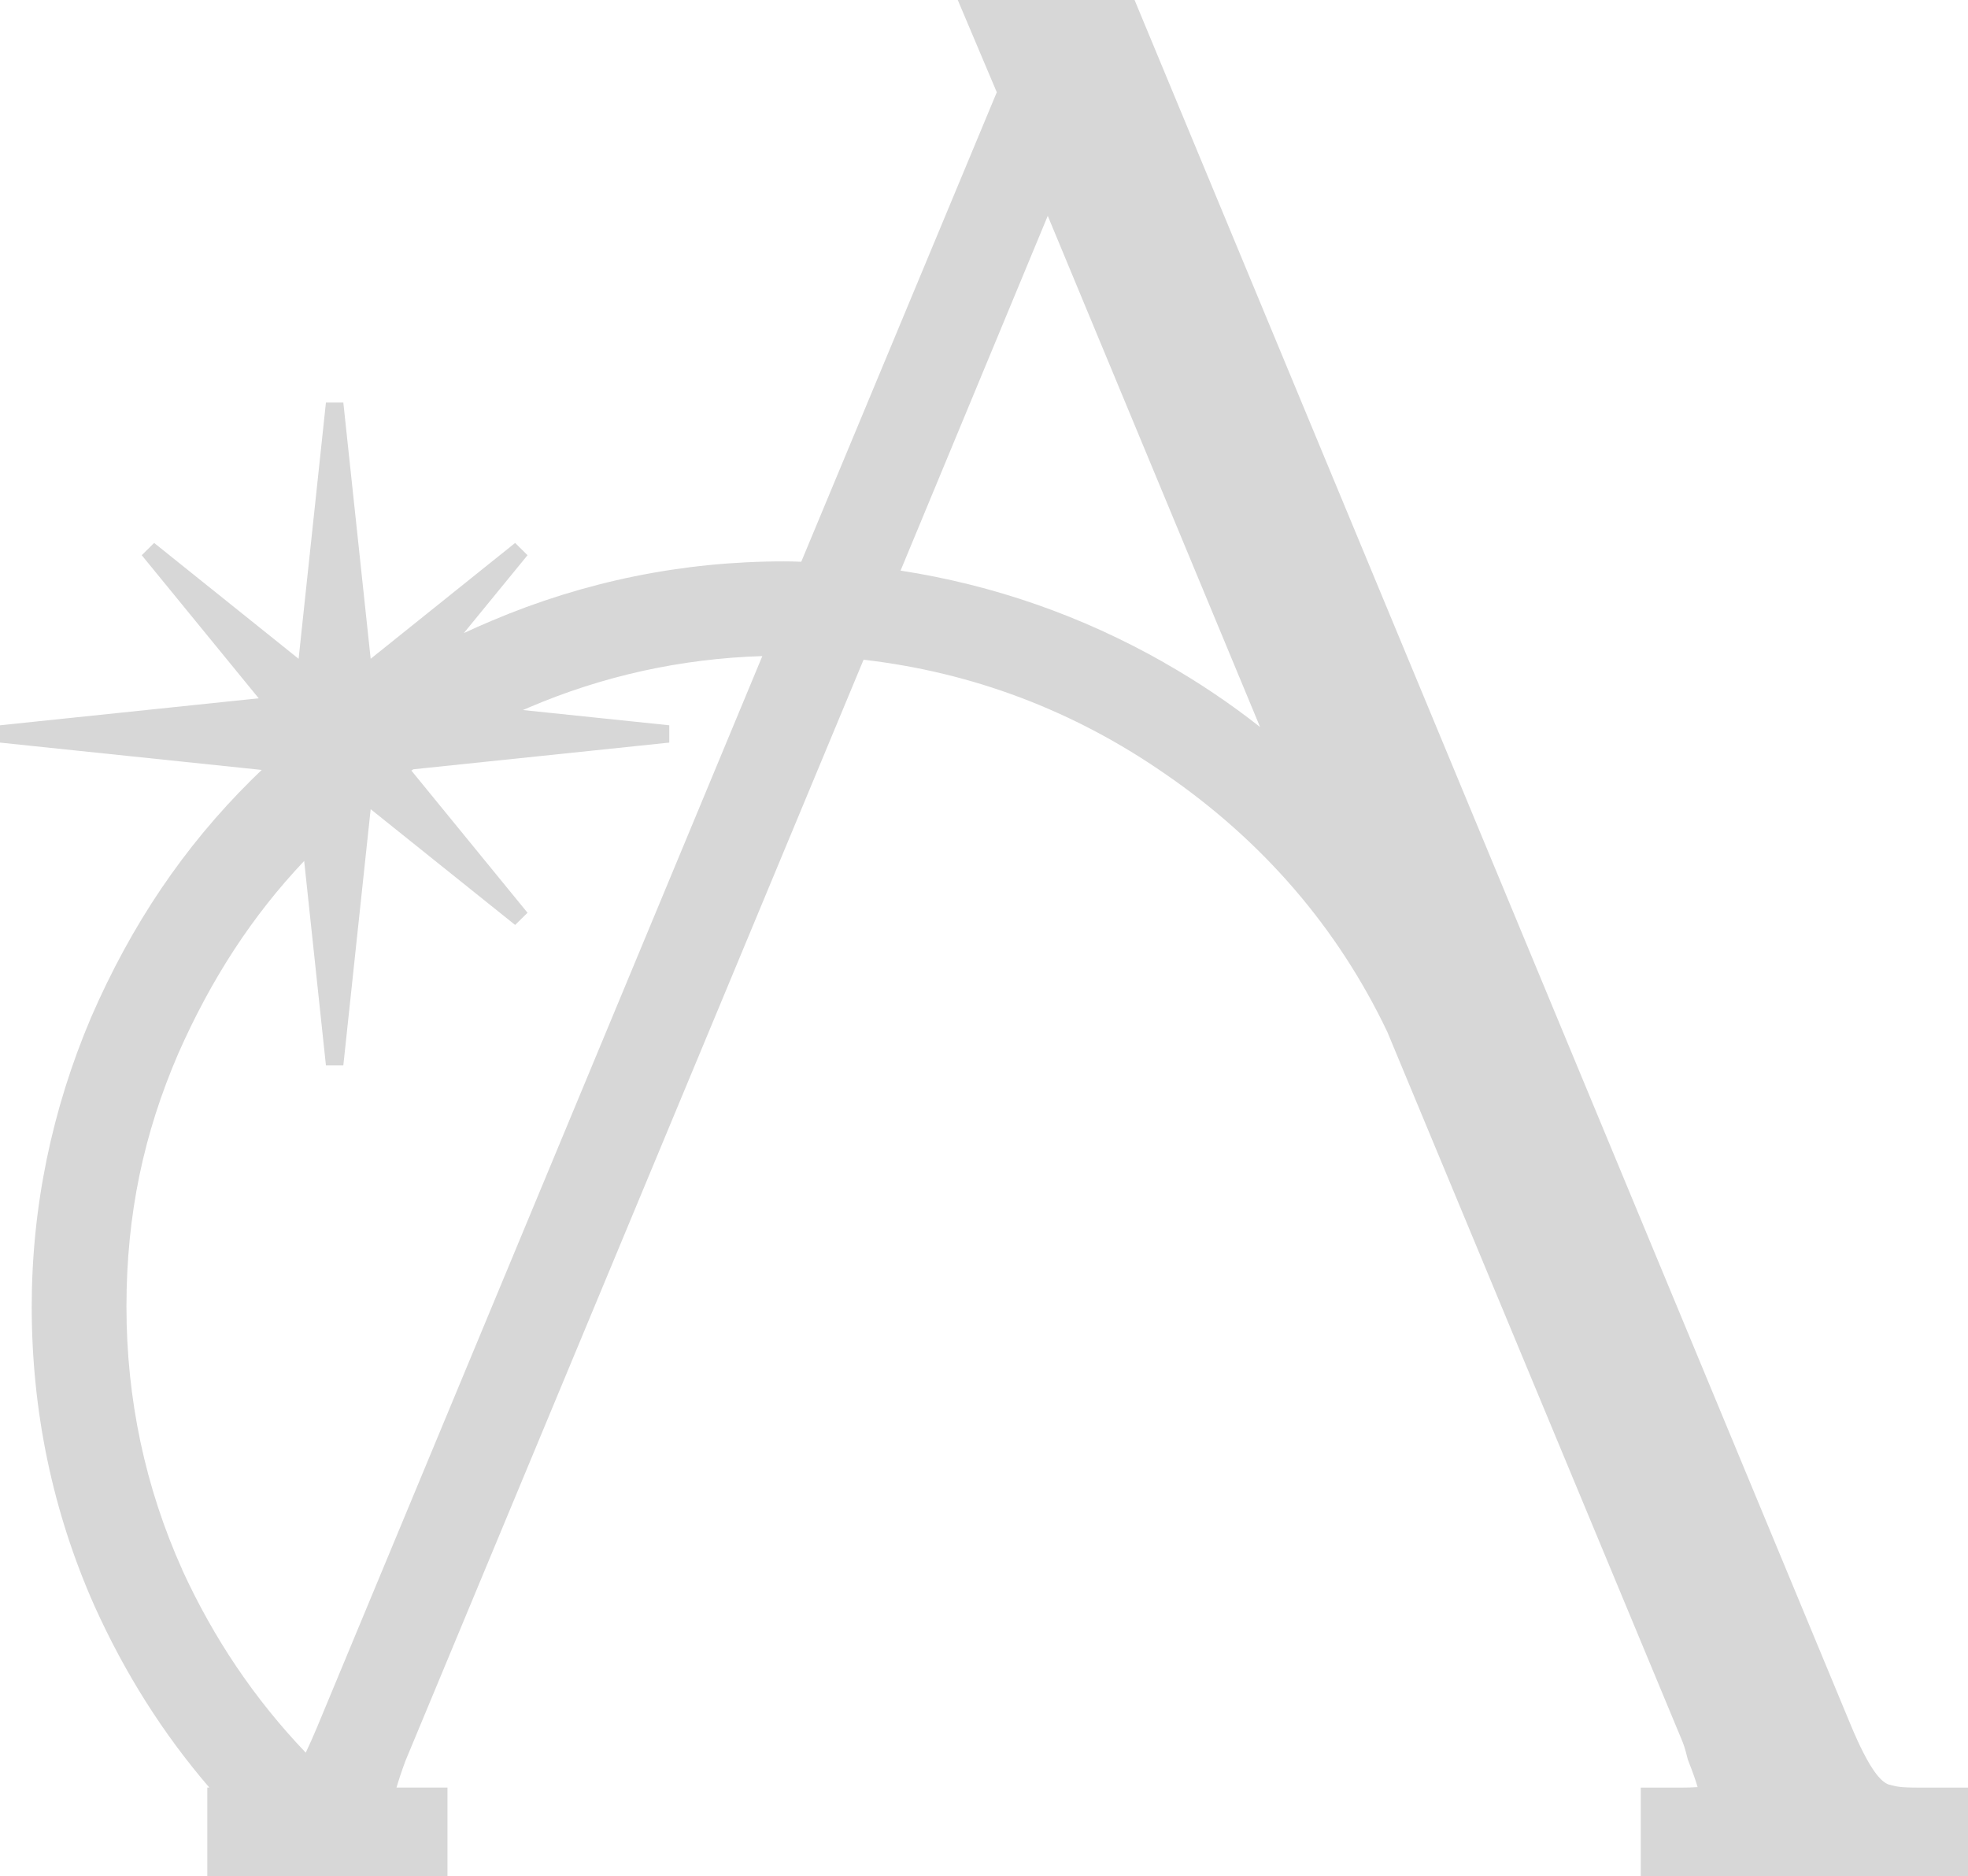 <?xml version="1.0" encoding="UTF-8"?> <svg xmlns="http://www.w3.org/2000/svg" width="193" height="184" viewBox="0 0 193 184" fill="none"> <g filter="url(#filter0_b_0_979)"> <path fill-rule="evenodd" clip-rule="evenodd" d="M12.401 128.138C12.401 137.202 14.246 145.882 17.882 153.948H17.874C20.976 160.708 24.966 166.614 29.982 171.872C30.31 171.197 30.672 170.378 31.094 169.379L74.761 64.338C66.79 64.585 59.094 66.284 51.837 69.391C51.651 69.469 51.466 69.549 51.281 69.629L65.635 71.124V72.822L40.534 75.44C40.47 75.482 40.407 75.525 40.344 75.567L51.734 89.509L50.519 90.704L36.351 79.352L33.67 104.479H31.964L29.83 84.429C24.76 89.782 20.703 95.997 17.46 103.369C14.108 111.144 12.401 119.073 12.401 128.138ZM25.667 75.502C25.332 75.82 25.001 76.142 24.673 76.466C18.038 83.038 12.893 90.651 8.937 99.758C5.076 108.84 3.111 118.391 3.111 128.146C3.111 138.405 5.171 148.263 9.256 157.464C12.246 164.096 15.969 169.985 20.528 175.294H20.33V183.991H43.883V175.294H38.885C39.074 174.646 39.35 173.792 39.755 172.691L84.689 64.696C95.358 65.925 105.269 69.664 114.206 75.852C123.832 82.449 131.183 90.976 136.053 101.192L164.871 170.48C165.172 171.183 165.262 171.533 165.447 172.253L165.466 172.324L165.526 172.554L165.612 172.776C166.026 173.826 166.302 174.637 166.483 175.251C166.017 175.286 165.431 175.303 164.725 175.303H160.907V184H193V175.303H189.183C186.657 175.303 186.27 175.294 185.192 174.987C184.52 174.722 183.408 173.766 181.452 169.046L111.267 0H93.936H93.928L97.754 9.047L78.579 55.086C77.924 55.06 77.364 55.051 76.855 55.051C66.936 55.051 57.284 57.023 48.183 60.889C47.273 61.273 46.374 61.671 45.486 62.084L51.734 54.446L50.519 53.243L36.351 64.603L33.67 39.476H31.964L29.284 64.603L15.116 53.243L13.901 54.446L25.371 68.478L0 71.124V72.822L25.667 75.502ZM88.317 55.956C97.435 57.364 106.122 60.395 114.189 64.986V64.995C117.507 66.873 120.635 68.981 123.574 71.294L102.753 21.167L88.317 55.956Z" fill="black" fill-opacity="0.16"></path> </g> <defs> <filter id="filter0_b_0_979" x="-4.033" y="-4.033" width="201.066" height="192.066" filterUnits="userSpaceOnUse" color-interpolation-filters="sRGB"> <feFlood flood-opacity="0" result="BackgroundImageFix"></feFlood> <feGaussianBlur in="BackgroundImageFix" stdDeviation="2.016"></feGaussianBlur> <feComposite in2="SourceAlpha" operator="in" result="effect1_backgroundBlur_0_979"></feComposite> <feBlend mode="normal" in="SourceGraphic" in2="effect1_backgroundBlur_0_979" result="shape"></feBlend> </filter> </defs> </svg> 